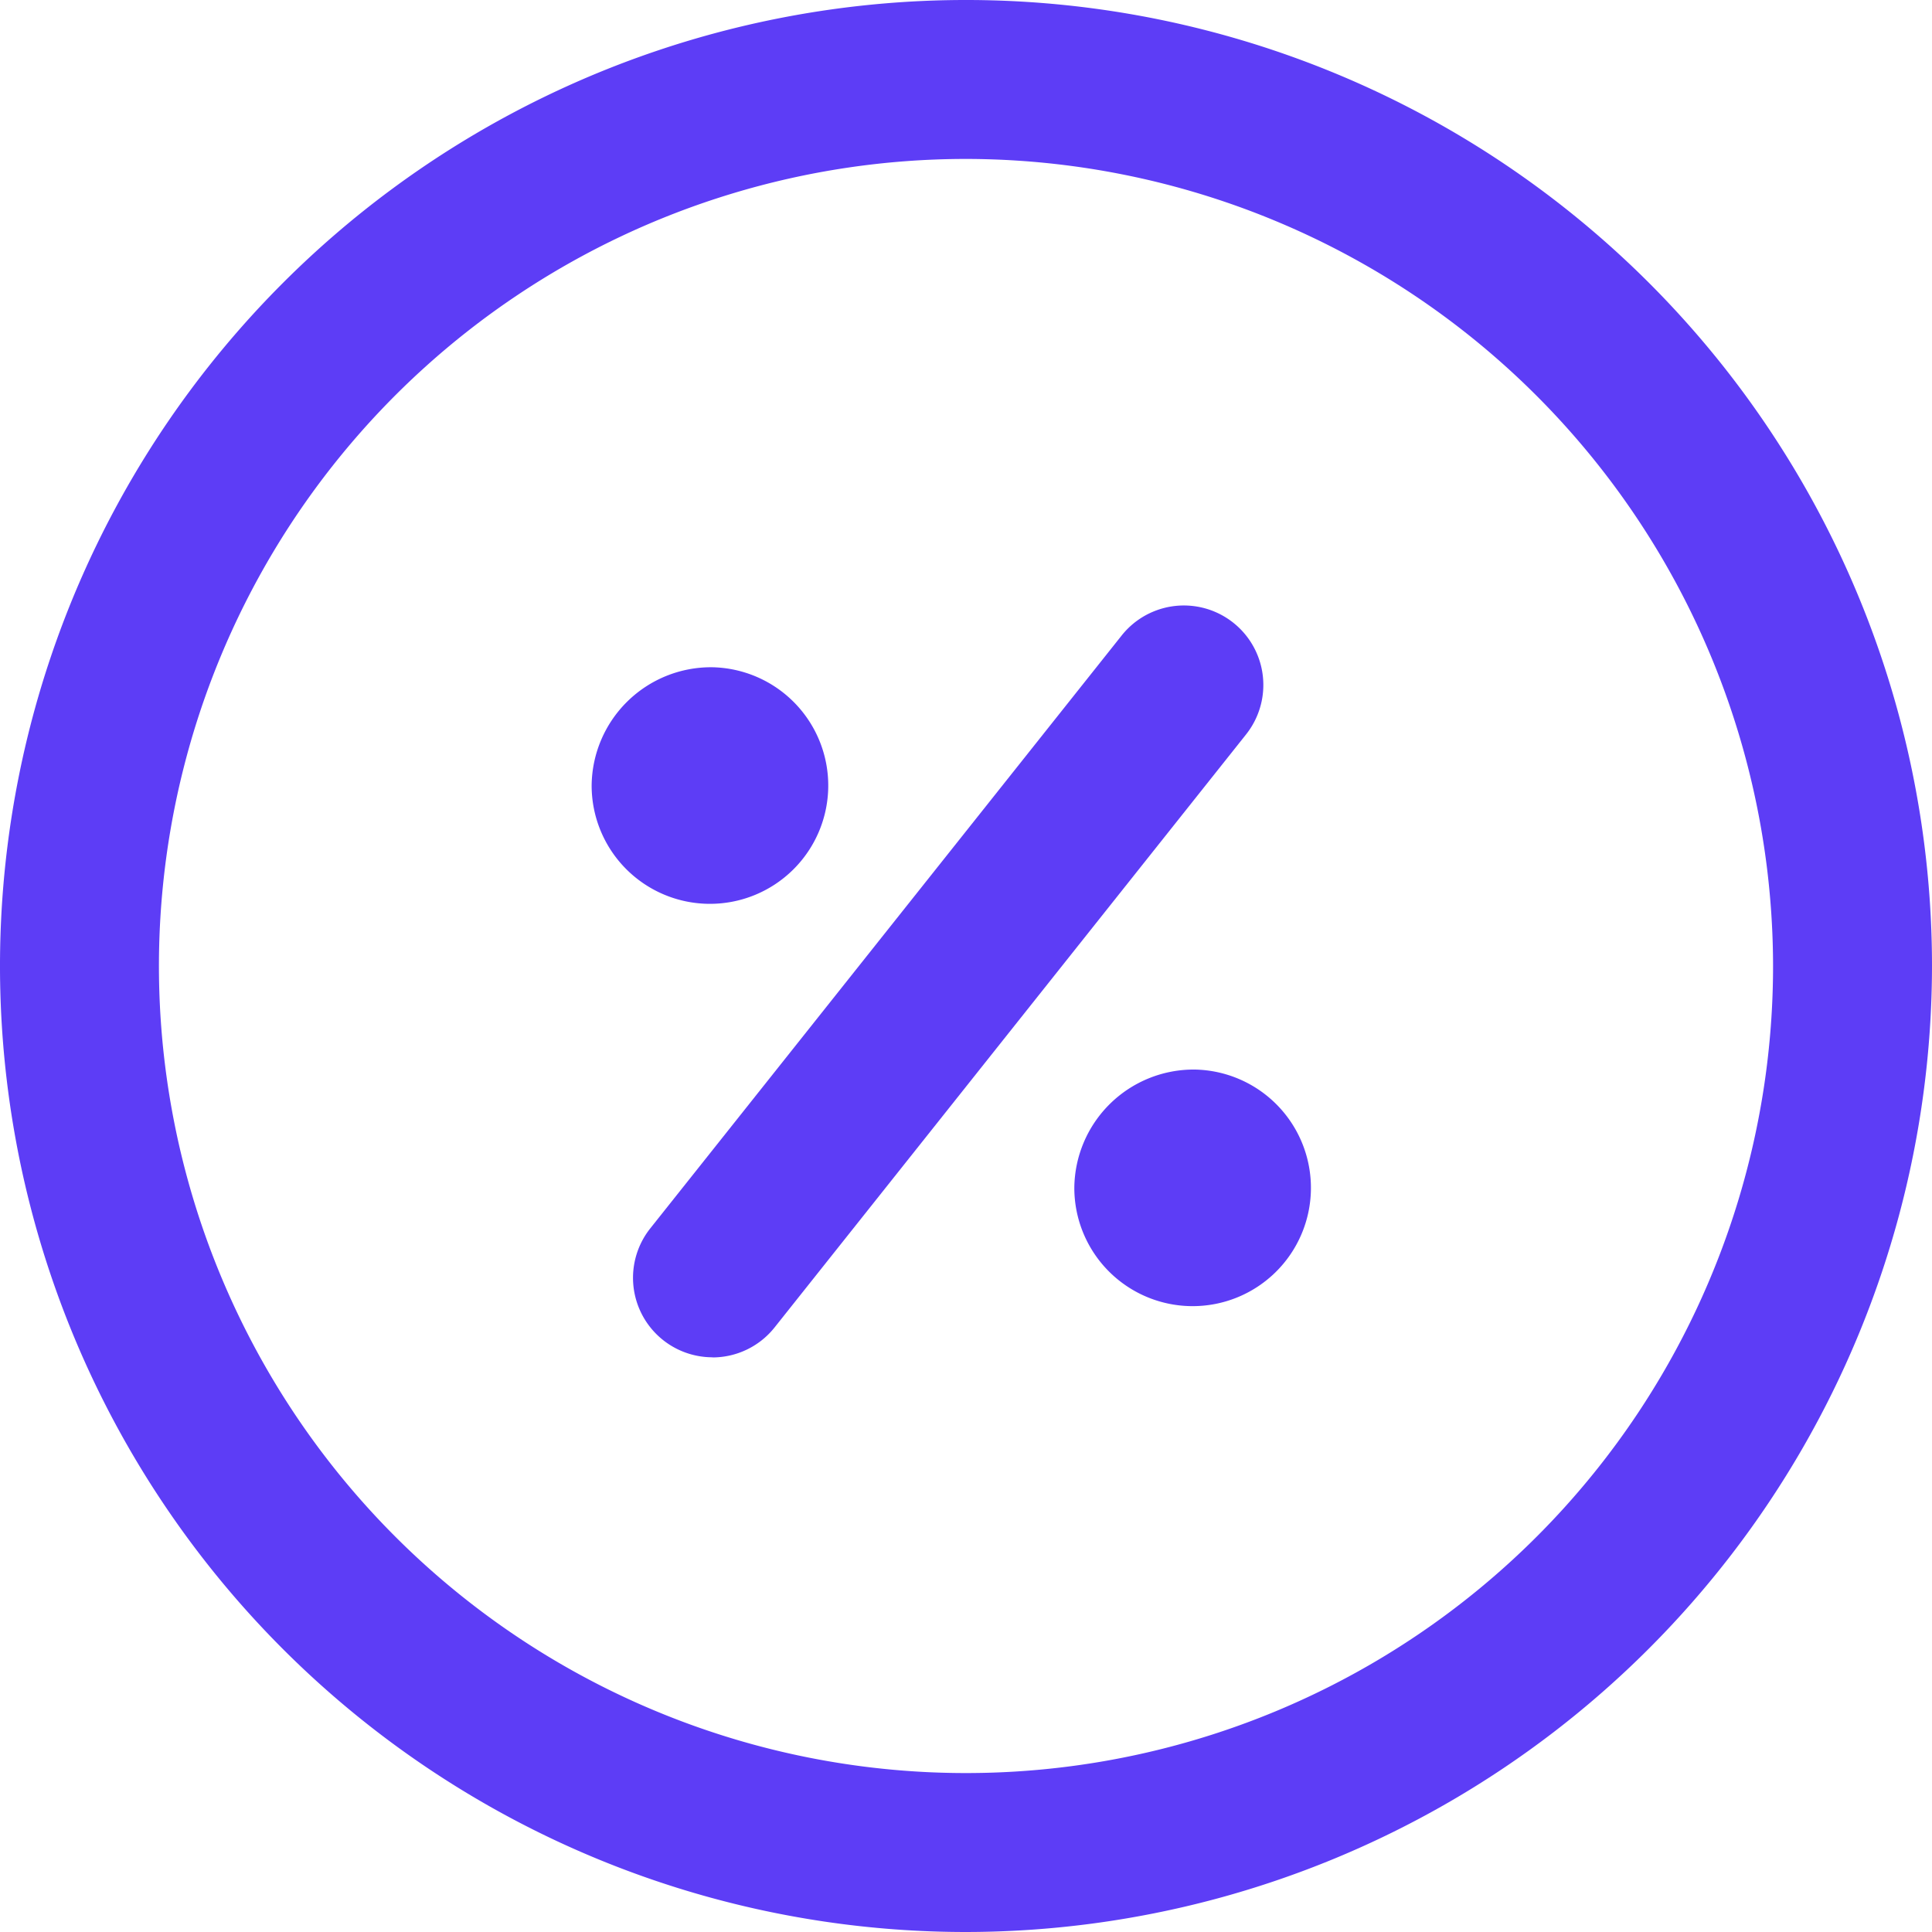 <svg xmlns="http://www.w3.org/2000/svg" xmlns:xlink="http://www.w3.org/1999/xlink" width="30" height="30" viewBox="0 0 30 30">
  <defs>
    <clipPath id="clip-path">
      <rect id="Retângulo_1533" data-name="Retângulo 1533" width="30" height="30" fill="none"/>
    </clipPath>
  </defs>
  <g id="Grupo_2537" data-name="Grupo 2537" transform="translate(-845 -1443)">
    <g id="Grupo_2536" data-name="Grupo 2536" transform="translate(845 1443)">
      <g id="Grupo_2535" data-name="Grupo 2535" clip-path="url(#clip-path)">
        <path id="Caminho_3008" data-name="Caminho 3008" d="M50.259,54.575a1.837,1.837,0,1,1-1.87,1.837,1.854,1.854,0,0,1,1.87-1.837" transform="translate(-39.202 -44.214)" fill="#5d3df6"/>
        <path id="Caminho_3009" data-name="Caminho 3009" d="M15,30A15,15,0,1,1,30,15,15.017,15.017,0,0,1,15,30M15,2.468A12.532,12.532,0,1,0,27.532,15,12.546,12.546,0,0,0,15,2.468" fill="#5d3df6"/>
        <path id="Caminho_3010" data-name="Caminho 3010" d="M89.739,87.476a1.837,1.837,0,1,1-1.87,1.837,1.854,1.854,0,0,1,1.87-1.837" transform="translate(-71.187 -70.868)" fill="#5d3df6"/>
        <path id="Caminho_3011" data-name="Caminho 3011" d="M53,61.183a1.234,1.234,0,0,1-.965-2l7.321-9.208a1.234,1.234,0,1,1,1.932,1.536l-7.321,9.208a1.232,1.232,0,0,1-.967.466" transform="translate(-41.939 -40.107)" fill="#5d3df6"/>
      </g>
    </g>
  </g>
</svg>
